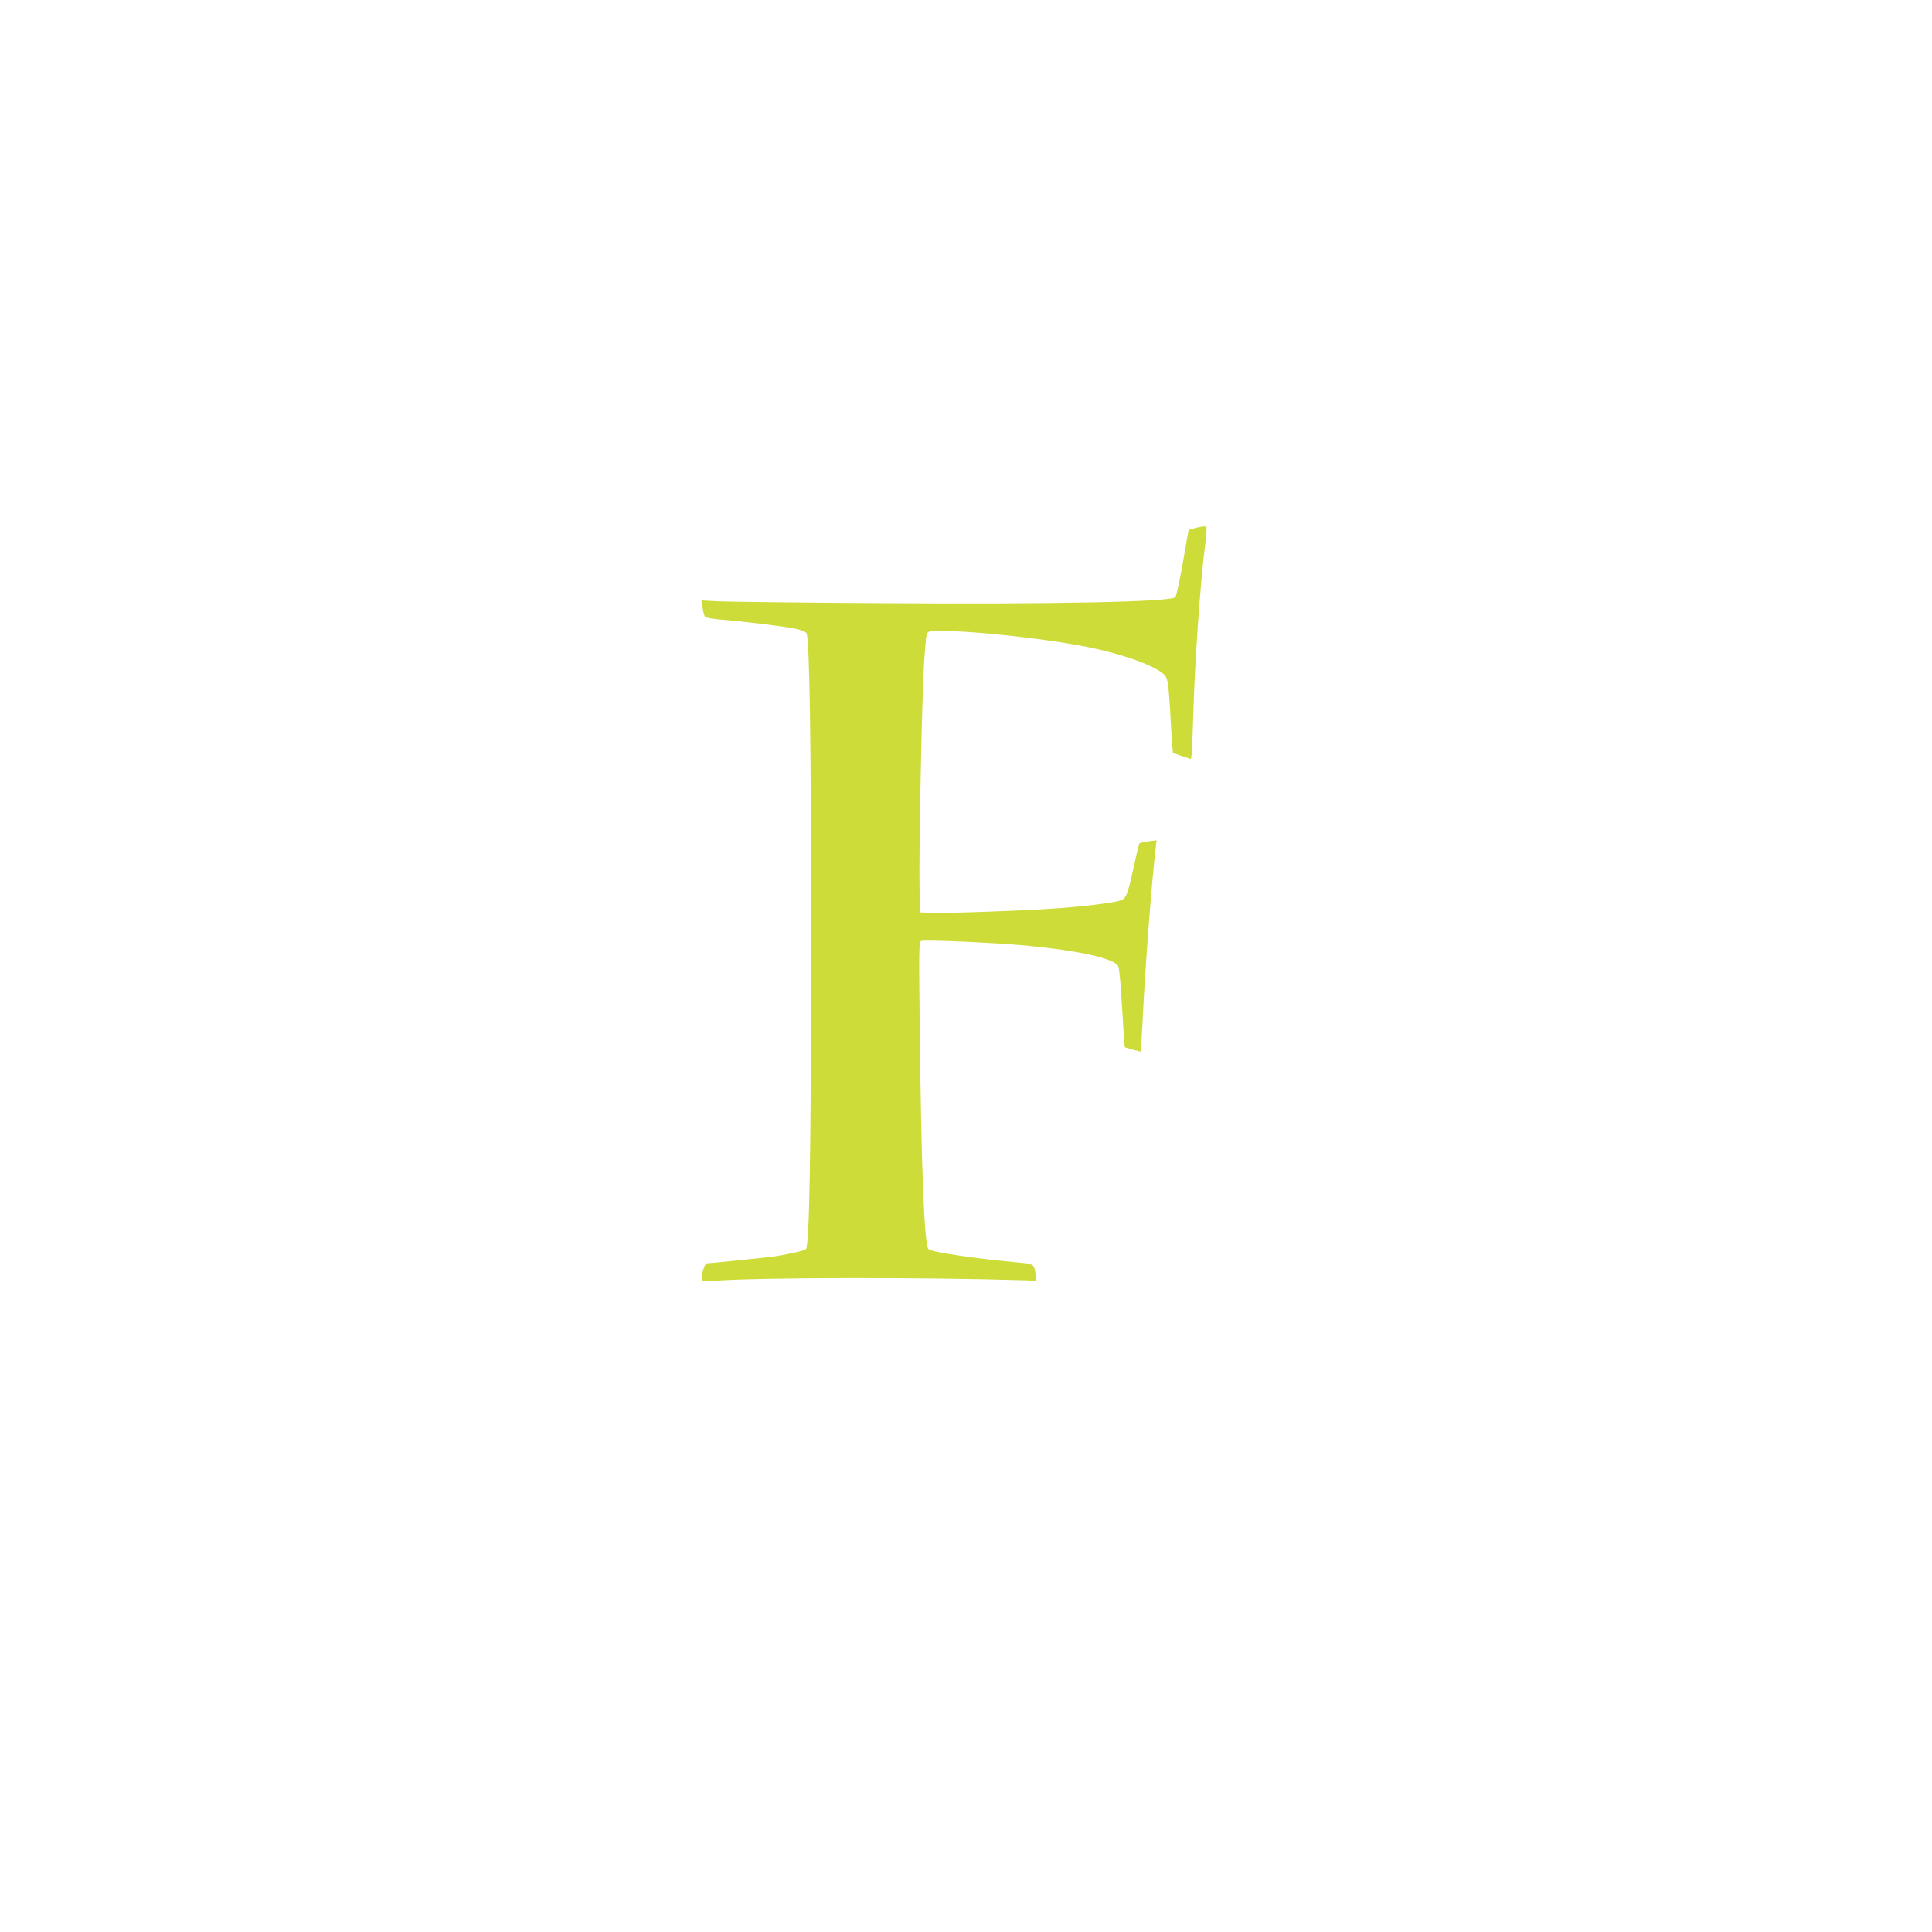 <?xml version="1.0" standalone="no"?>
<!DOCTYPE svg PUBLIC "-//W3C//DTD SVG 20010904//EN"
 "http://www.w3.org/TR/2001/REC-SVG-20010904/DTD/svg10.dtd">
<svg version="1.0" xmlns="http://www.w3.org/2000/svg"
 width="1280pt" height="1280pt" viewBox="0 0 1280 1280"
 preserveAspectRatio="xMidYMid meet">
<g transform="translate(0,1280) scale(0.1,-0.1)"
fill="#cddc39" stroke="none">
<path d="M7932 9305 c-29 -7 -54 -14 -56 -16 -2 -2 -13 -63 -25 -135 -27 -163
-56 -303 -65 -311 -31 -31 -803 -47 -1961 -39 -528 3 -1009 9 -1069 12 l-109
6 8 -48 c4 -27 11 -54 16 -60 5 -6 46 -14 92 -18 164 -13 444 -47 509 -62 38
-9 69 -21 72 -30 20 -52 30 -743 30 -2049 -1 -1393 -11 -2002 -34 -2030 -9
-11 -109 -34 -215 -50 -45 -6 -422 -45 -442 -45 -13 0 -33 -59 -33 -98 0 -23
1 -23 88 -17 316 22 1376 23 2047 3 l80 -3 -3 34 c-8 73 -13 77 -99 85 -286
25 -591 70 -611 90 -28 28 -48 515 -58 1443 -7 563 -6 593 11 599 23 9 498
-12 695 -31 368 -36 590 -87 610 -140 5 -12 14 -105 20 -206 6 -101 13 -216
16 -256 l6 -72 51 -15 c28 -8 53 -14 54 -12 2 2 8 93 13 202 18 367 58 898 86
1138 l7 59 -54 -7 c-30 -4 -57 -10 -60 -14 -3 -4 -20 -74 -38 -157 -43 -196
-50 -211 -98 -224 -55 -15 -256 -39 -423 -50 -209 -15 -721 -33 -815 -29 l-80
3 -3 175 c-4 227 15 1210 29 1454 6 103 14 199 19 212 9 23 14 24 99 24 201 0
637 -46 911 -96 275 -50 527 -140 572 -204 14 -20 20 -61 29 -205 5 -99 12
-208 15 -242 l5 -62 60 -20 59 -20 4 22 c3 12 7 122 11 244 9 356 47 907 80
1158 8 60 11 112 7 116 -4 3 -31 1 -60 -6z"/>
</g>
</svg>
